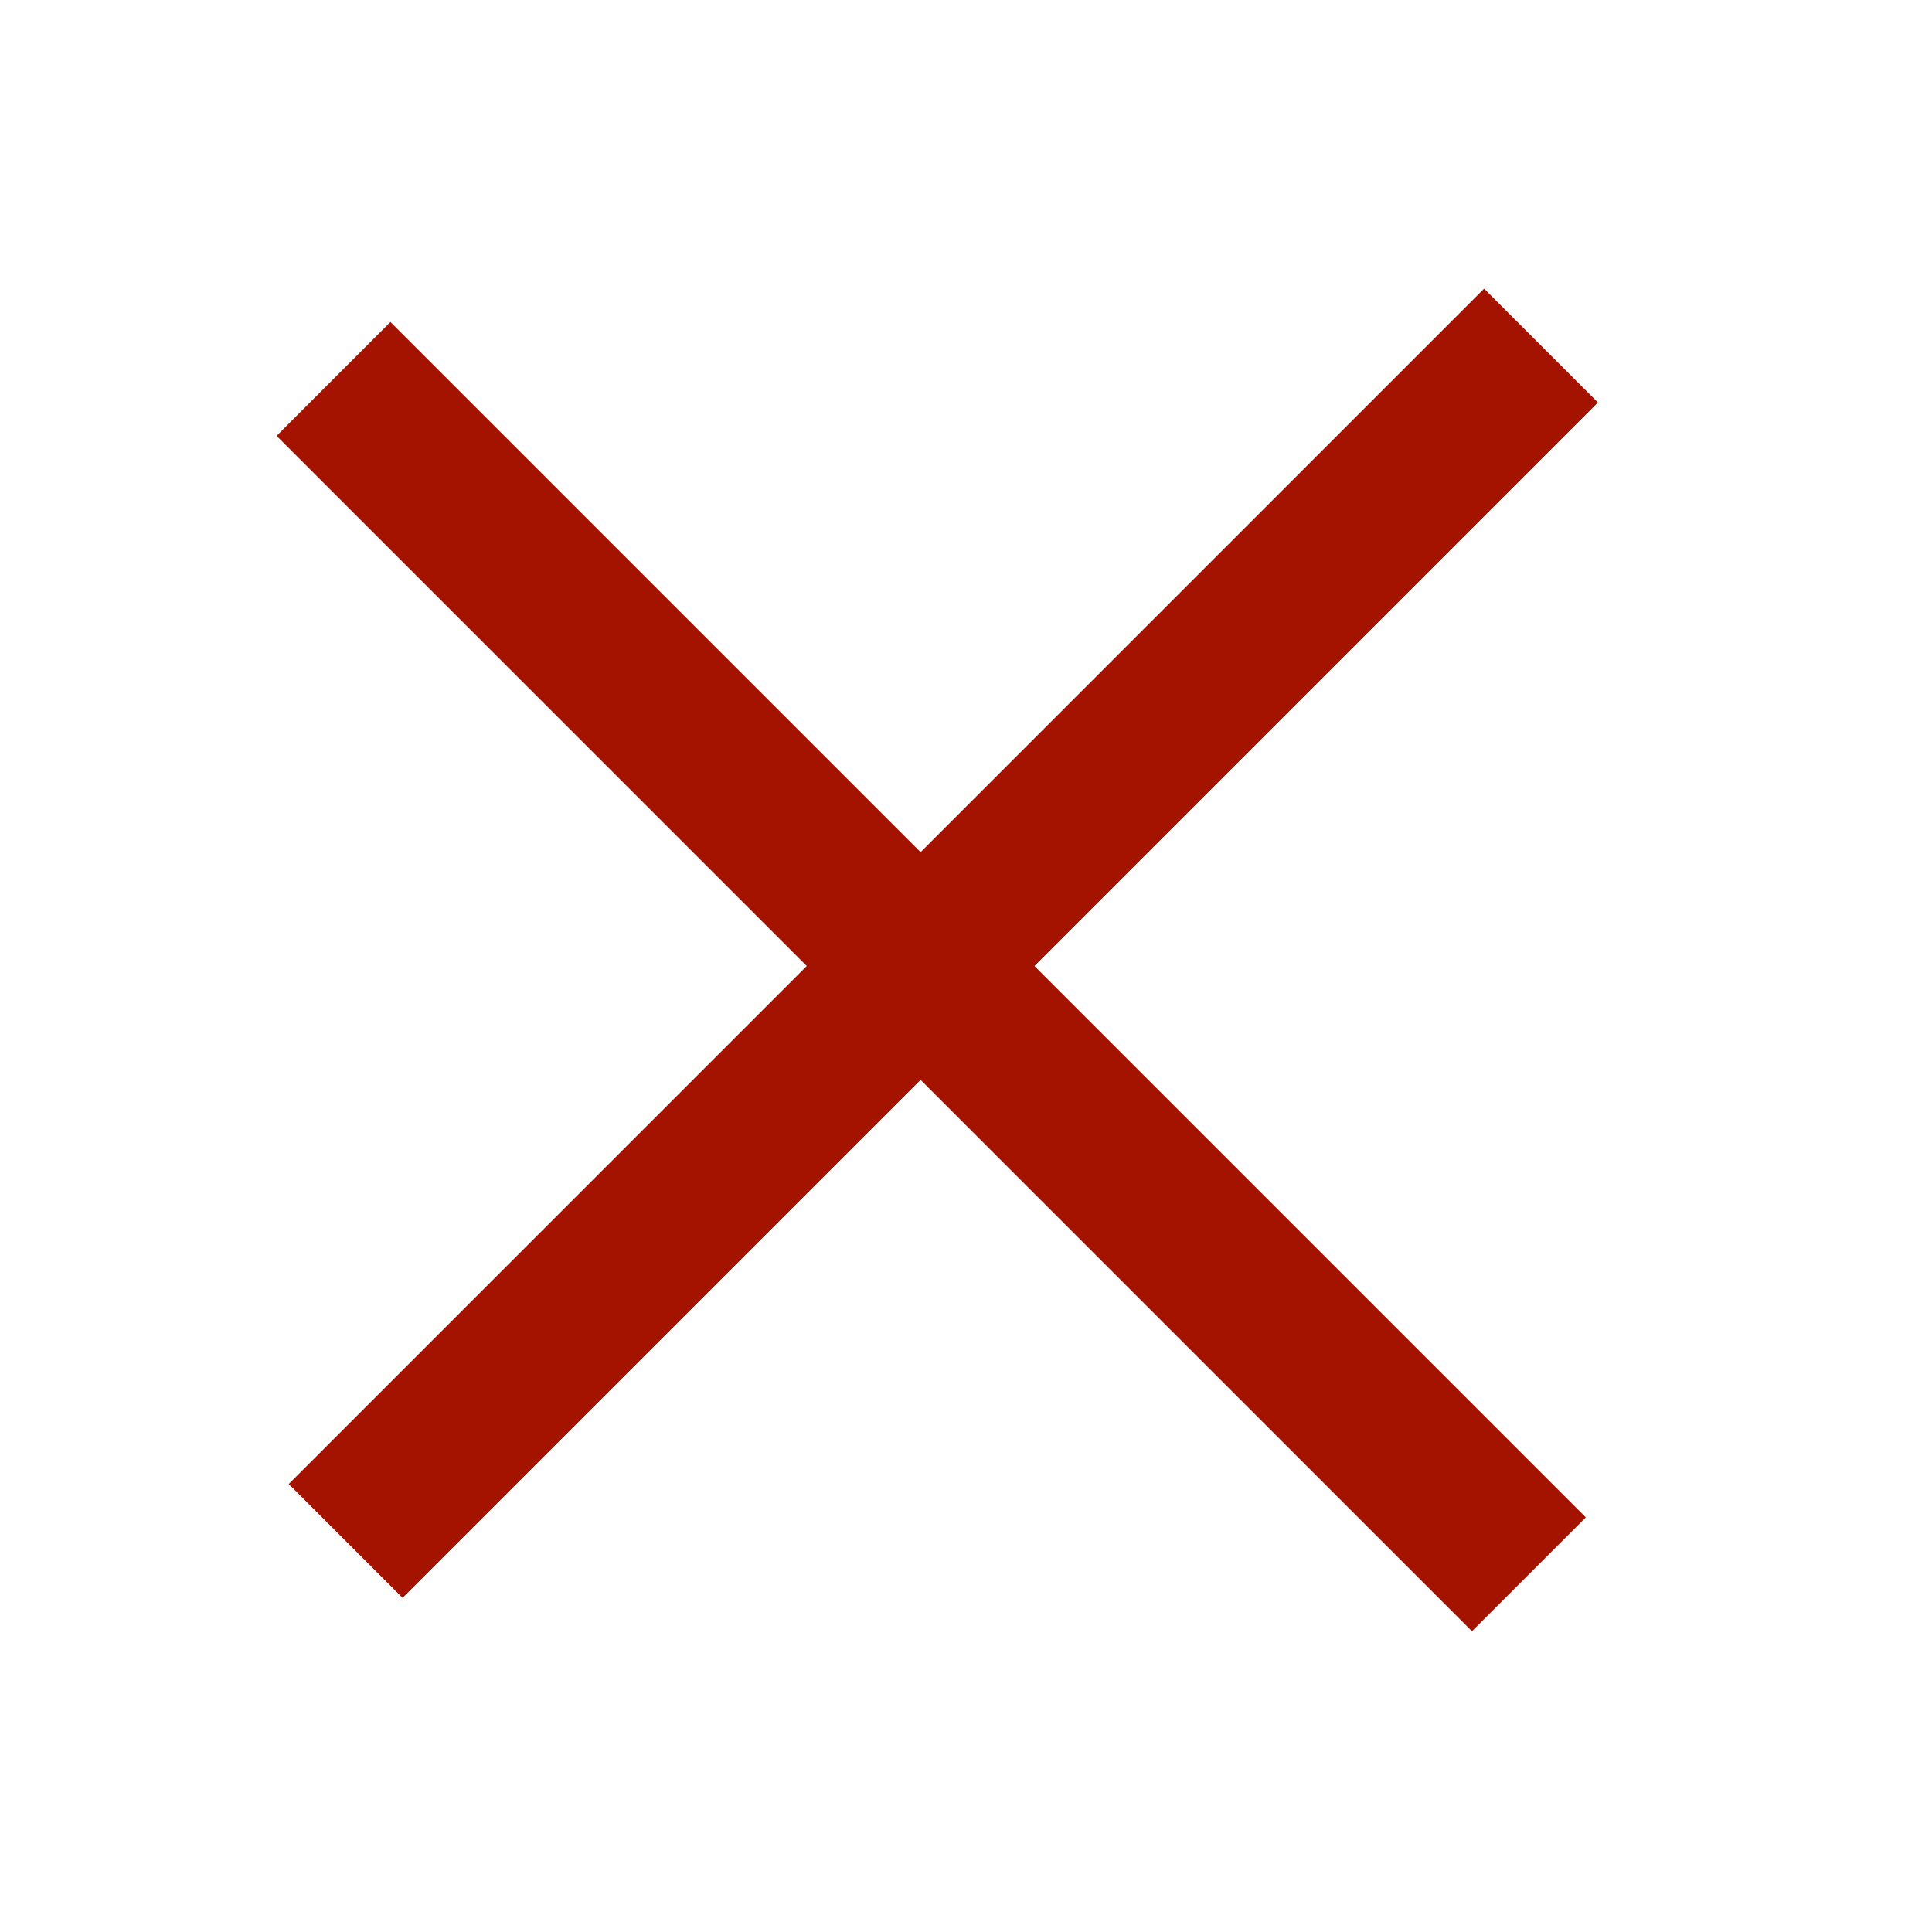 <?xml version="1.0" encoding="UTF-8"?> <svg xmlns="http://www.w3.org/2000/svg" width="24" height="24" viewBox="0 0 24 24" fill="none"> <g clip-path="url(#clip0_551_11)"> <rect x="4.85" y="4" width="21" height="2" transform="rotate(45 4.85 4)" fill="#A31300"></rect> <rect x="19.85" y="5" width="21" height="2" transform="rotate(135 19.85 5)" fill="#A31300"></rect> </g> <defs> <clipPath id="clip0_551_11"> <rect width="24" height="24" fill="white"></rect> </clipPath> </defs> </svg> 